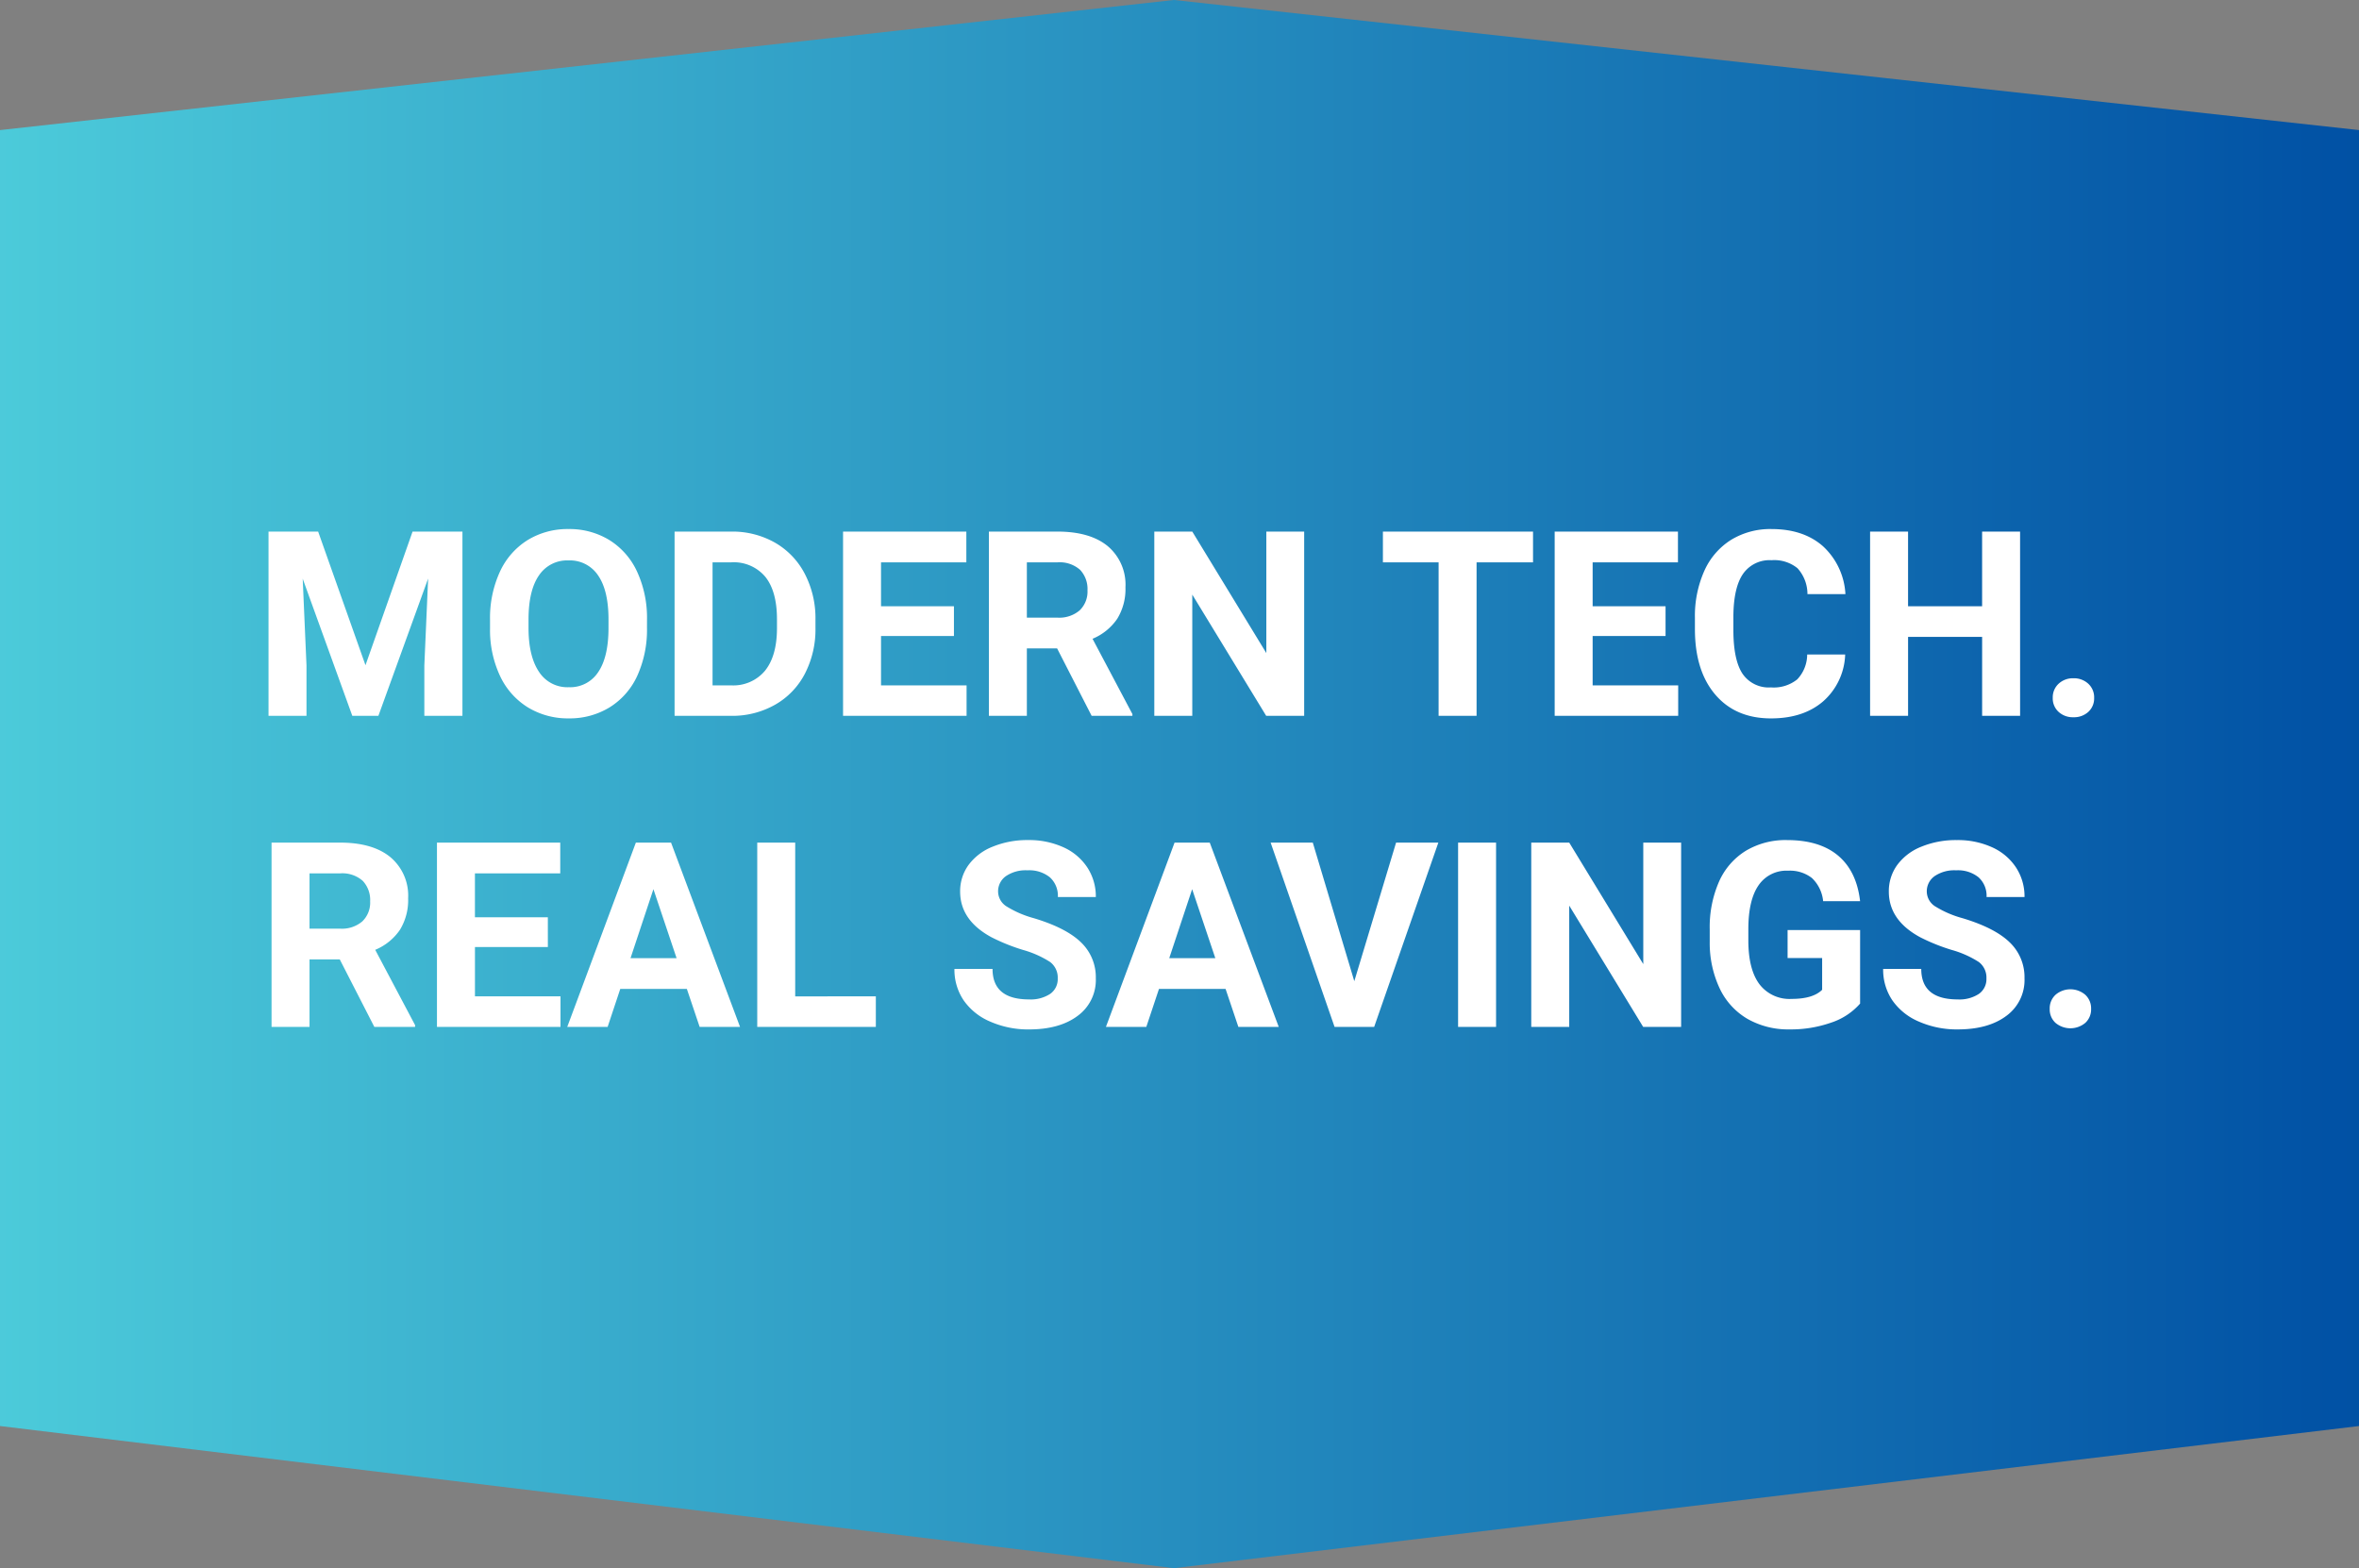 <svg xmlns="http://www.w3.org/2000/svg" xmlns:xlink="http://www.w3.org/1999/xlink" width="455" height="302.517" viewBox="0 0 455 302.517"><rect x="0" y="0" width="455" height="302.517" fill="#808080" stroke="none"/><defs><linearGradient id="linear-gradient" y1="0.5" x2="1" y2="0.5" gradientUnits="objectBoundingBox"><stop offset="0" stop-color="#4ccbda"></stop><stop offset="1" stop-color="#0050a4"></stop></linearGradient></defs><g id="img-modern-tech" transform="translate(-832 -1989.905)"><path id="Path_73" data-name="Path 73" d="M0,0,226.426-25.1,455,0V250L226.426,277.422,0,250Z" transform="translate(832 2015)" fill="url(#linear-gradient)"></path><path id="Path_79" data-name="Path 79" d="M-166.638-35.547l9.131,25.781,9.082-25.781h9.619V0h-7.349V-9.717l.732-16.772L-155.017,0h-5.029l-9.57-26.465.732,16.748V0h-7.324V-35.547Zm63.428,18.579a21.459,21.459,0,0,1-1.855,9.2,13.974,13.974,0,0,1-5.31,6.1A14.689,14.689,0,0,1-118.3.488a14.789,14.789,0,0,1-7.886-2.124A14.111,14.111,0,0,1-131.555-7.7a20.845,20.845,0,0,1-1.929-9.07V-18.53a21.346,21.346,0,0,1,1.892-9.241,14.088,14.088,0,0,1,5.347-6.128,14.707,14.707,0,0,1,7.9-2.136,14.707,14.707,0,0,1,7.9,2.136,14.088,14.088,0,0,1,5.347,6.128,21.285,21.285,0,0,1,1.892,9.216Zm-7.422-1.611q0-5.591-2-8.5a6.524,6.524,0,0,0-5.713-2.905,6.526,6.526,0,0,0-5.688,2.869q-2,2.869-2.026,8.411v1.733q0,5.444,2,8.447a6.507,6.507,0,0,0,5.762,3,6.449,6.449,0,0,0,5.664-2.893q1.978-2.893,2-8.435ZM-97.888,0V-35.547h10.938a16.61,16.61,0,0,1,8.386,2.112,14.726,14.726,0,0,1,5.774,6.006,18.524,18.524,0,0,1,2.075,8.85v1.636A18.577,18.577,0,0,1-72.754-8.13,14.6,14.6,0,0,1-78.5-2.148,16.735,16.735,0,0,1-86.877,0Zm7.324-29.614v23.73h3.54a7.954,7.954,0,0,0,6.567-2.808q2.271-2.808,2.319-8.032V-18.6q0-5.42-2.246-8.215a7.927,7.927,0,0,0-6.567-2.8Zm46.558,14.209H-58.069v9.521h16.5V0H-65.393V-35.547h23.779v5.933H-58.069v8.472h14.063Zm19.9,2.393h-5.835V0h-7.324V-35.547H-24.06q6.3,0,9.717,2.808A9.69,9.69,0,0,1-10.925-24.8,10.936,10.936,0,0,1-12.5-18.738a10.74,10.74,0,0,1-4.773,3.87L-9.583-.342V0h-7.861Zm-5.835-5.933h5.908a6.049,6.049,0,0,0,4.272-1.4,5.018,5.018,0,0,0,1.514-3.87,5.371,5.371,0,0,0-1.428-3.955,5.935,5.935,0,0,0-4.382-1.44h-5.884ZM23.547,0H16.223L1.965-23.389V0H-5.359V-35.547H1.965L16.248-12.109V-35.547h7.3ZM67.688-29.614H56.8V0H49.475V-29.614H38.733v-5.933H67.688ZM93.25-15.405H79.187v9.521h16.5V0H71.863V-35.547H95.642v5.933H79.187v8.472H93.25Zm34.644,3.564a12.579,12.579,0,0,1-4.236,9.033q-3.821,3.3-10.071,3.3-6.836,0-10.754-4.6T98.914-16.748v-2.173a21.308,21.308,0,0,1,1.807-9.033,13.539,13.539,0,0,1,5.164-5.994,14.465,14.465,0,0,1,7.8-2.087q6.152,0,9.912,3.3a13.518,13.518,0,0,1,4.346,9.253h-7.324a7.424,7.424,0,0,0-1.917-4.993,7.1,7.1,0,0,0-5.017-1.55A6.223,6.223,0,0,0,108.2-27.4q-1.819,2.625-1.868,8.142v2.686q0,5.762,1.746,8.423a6.108,6.108,0,0,0,5.505,2.661,7.231,7.231,0,0,0,5.066-1.55,7,7,0,0,0,1.917-4.8ZM161.633,0h-7.324V-15.234H140.027V0H132.7V-35.547h7.324v14.4h14.282v-14.4h7.324Zm6.3-3.467A3.552,3.552,0,0,1,169.067-6.2a4.028,4.028,0,0,1,2.844-1.05A4.061,4.061,0,0,1,174.78-6.2a3.552,3.552,0,0,1,1.135,2.734,3.5,3.5,0,0,1-1.123,2.7A4.078,4.078,0,0,1,171.912.269a4.045,4.045,0,0,1-2.856-1.038A3.5,3.5,0,0,1,167.932-3.467Zm-330.4,50.454H-168.3V60h-7.324V24.453h13.208q6.3,0,9.717,2.808A9.69,9.69,0,0,1-149.28,35.2a10.936,10.936,0,0,1-1.575,6.067,10.74,10.74,0,0,1-4.773,3.87l7.69,14.526V60H-155.8Zm-5.835-5.933h5.908a6.049,6.049,0,0,0,4.272-1.4,5.018,5.018,0,0,0,1.514-3.87,5.371,5.371,0,0,0-1.428-3.955,5.935,5.935,0,0,0-4.382-1.44H-168.3Zm45.972,3.54h-14.062v9.521h16.5V60h-23.828V24.453h23.779v5.933h-16.455v8.472h14.063Zm26.807,8.081h-12.842L-110.8,60h-7.788l13.232-35.547h6.787L-85.266,60h-7.788Zm-10.864-5.933H-97.5l-4.468-13.306Zm31.763,7.373H-59.07V60H-81.946V24.453h7.324Zm50.635-3.442a3.758,3.758,0,0,0-1.465-3.186,19.213,19.213,0,0,0-5.273-2.344,37.383,37.383,0,0,1-6.03-2.429Q-42.81,39.443-42.81,33.9a8.584,8.584,0,0,1,1.624-5.139,10.59,10.59,0,0,1,4.663-3.528,17.551,17.551,0,0,1,6.824-1.27,15.975,15.975,0,0,1,6.787,1.379,10.807,10.807,0,0,1,4.626,3.894,10.19,10.19,0,0,1,1.648,5.713h-7.324a4.793,4.793,0,0,0-1.538-3.8A6.323,6.323,0,0,0-29.822,29.8,6.755,6.755,0,0,0-34,30.935a3.581,3.581,0,0,0-1.489,2.991,3.43,3.43,0,0,0,1.746,2.905,19.722,19.722,0,0,0,5.139,2.2q6.25,1.88,9.106,4.663a9.287,9.287,0,0,1,2.856,6.934,8.555,8.555,0,0,1-3.491,7.239q-3.491,2.625-9.4,2.625A18.151,18.151,0,0,1-37,58.987a11.822,11.822,0,0,1-5.139-4.114,10.535,10.535,0,0,1-1.77-6.055h7.349q0,5.884,7.031,5.884a6.84,6.84,0,0,0,4.077-1.062A3.455,3.455,0,0,0-23.987,50.674Zm32.373,2H-4.456L-6.9,60h-7.788L-1.453,24.453H5.334L18.64,60H10.852ZM-2.478,46.743H6.409L1.941,33.438Zm35.693,4.443,8.057-26.733h8.154L37.048,60H29.407L17.078,24.453h8.13ZM60.559,60H53.235V24.453h7.324Zm35.693,0H88.928L74.67,36.611V60H67.346V24.453H74.67L88.953,47.891V24.453h7.3Zm34.521-4.492a12.713,12.713,0,0,1-5.591,3.674,23.413,23.413,0,0,1-8.008,1.306,15.863,15.863,0,0,1-8.093-2.014,13.434,13.434,0,0,1-5.371-5.847,20.579,20.579,0,0,1-1.941-9.009V41.2a21.855,21.855,0,0,1,1.794-9.216,13.274,13.274,0,0,1,5.176-5.957,14.909,14.909,0,0,1,7.922-2.063q6.323,0,9.888,3.015t4.224,8.777h-7.129a7.088,7.088,0,0,0-2.161-4.468,6.9,6.9,0,0,0-4.6-1.416,6.494,6.494,0,0,0-5.688,2.808q-1.953,2.808-1.978,8.35V43.3q0,5.591,2.124,8.447a7.273,7.273,0,0,0,6.226,2.856q4.126,0,5.884-1.758V46.719h-6.665v-5.4h13.989Zm24.365-4.834a3.758,3.758,0,0,0-1.465-3.186,19.213,19.213,0,0,0-5.273-2.344,37.383,37.383,0,0,1-6.03-2.429q-6.055-3.271-6.055-8.813a8.584,8.584,0,0,1,1.624-5.139,10.59,10.59,0,0,1,4.663-3.528,17.551,17.551,0,0,1,6.824-1.27,15.975,15.975,0,0,1,6.787,1.379,10.807,10.807,0,0,1,4.626,3.894,10.19,10.19,0,0,1,1.648,5.713h-7.324a4.793,4.793,0,0,0-1.538-3.8A6.323,6.323,0,0,0,149.3,29.8a6.755,6.755,0,0,0-4.175,1.135,3.581,3.581,0,0,0-1.489,2.991,3.43,3.43,0,0,0,1.746,2.905,19.722,19.722,0,0,0,5.139,2.2q6.25,1.88,9.106,4.663a9.287,9.287,0,0,1,2.856,6.934A8.555,8.555,0,0,1,159,57.864q-3.491,2.625-9.4,2.625a18.151,18.151,0,0,1-7.471-1.5,11.822,11.822,0,0,1-5.139-4.114,10.535,10.535,0,0,1-1.77-6.055h7.349q0,5.884,7.031,5.884a6.84,6.84,0,0,0,4.077-1.062A3.455,3.455,0,0,0,155.139,50.674Zm12.207,5.859a3.552,3.552,0,0,1,1.135-2.734,4.411,4.411,0,0,1,5.713,0,3.552,3.552,0,0,1,1.135,2.734,3.5,3.5,0,0,1-1.123,2.7,4.484,4.484,0,0,1-5.737,0A3.5,3.5,0,0,1,167.346,56.533Z" transform="translate(1060 2128)" fill="#fff"></path></g></svg>